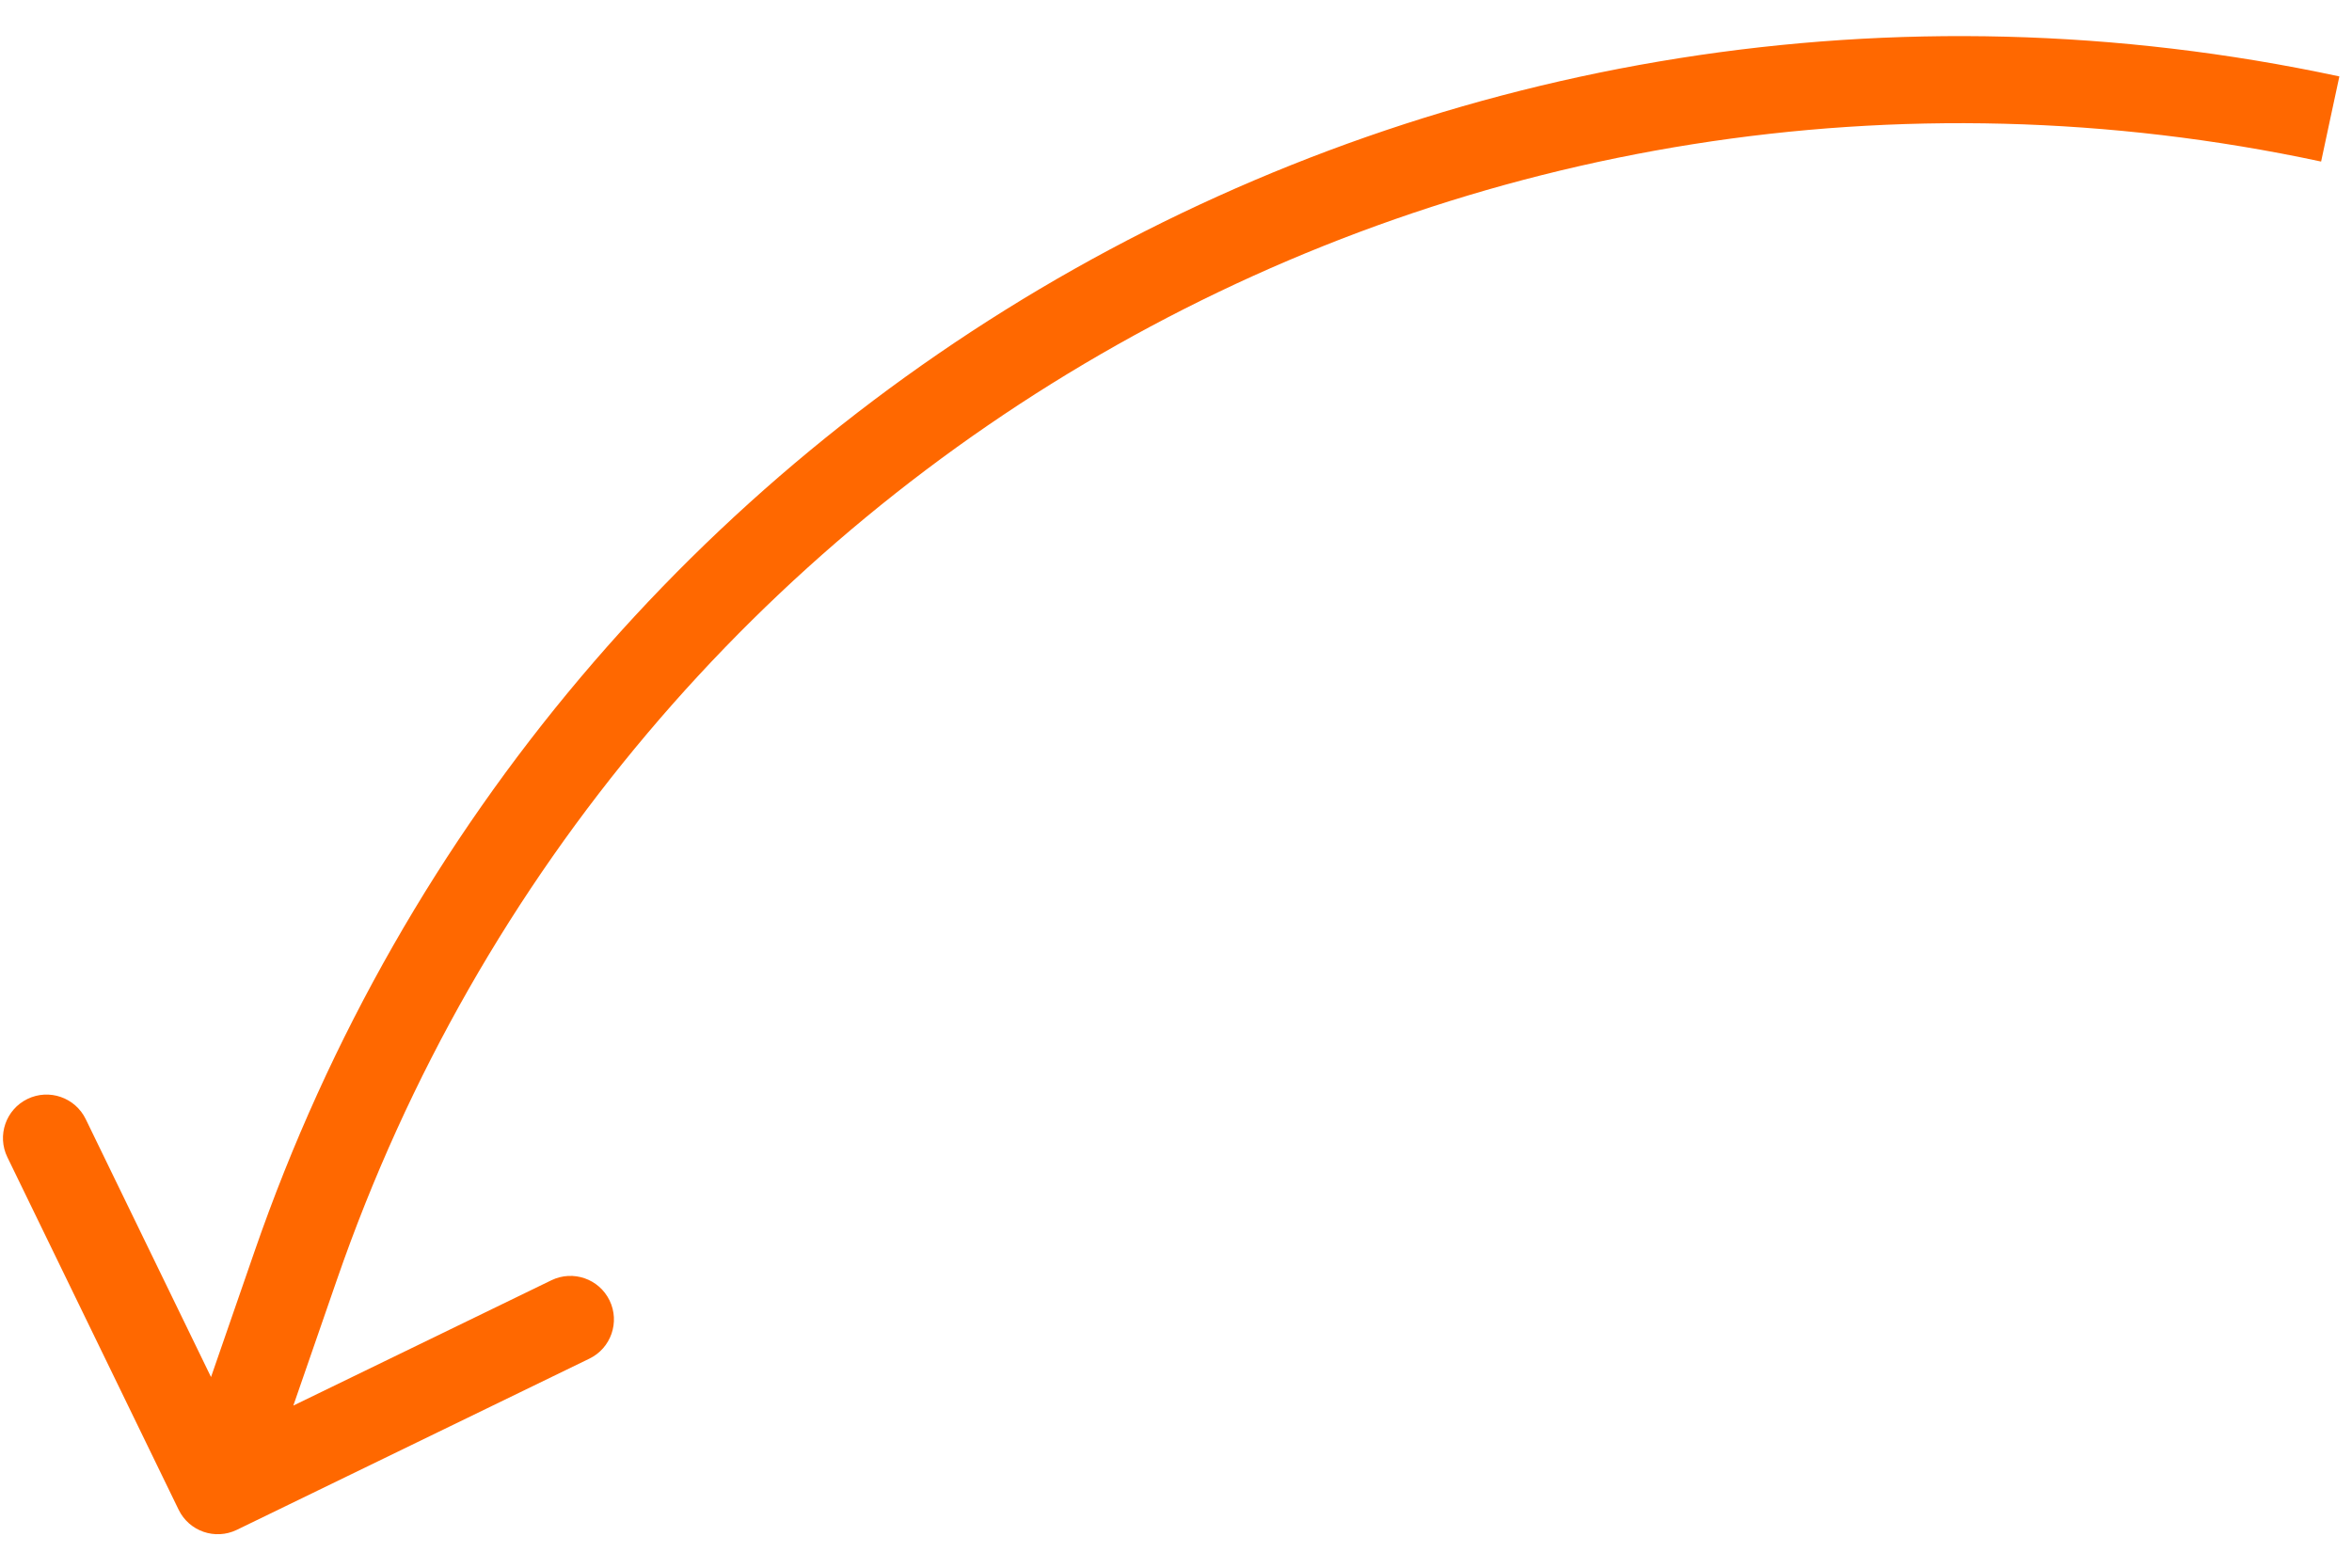 <?xml version="1.0" encoding="UTF-8"?> <svg xmlns="http://www.w3.org/2000/svg" width="54" height="36" viewBox="0 0 54 36" fill="none"><path d="M6.791 29.058L5.846 28.731L5.846 28.731L6.791 29.058ZM4.101 34.668C4.342 35.165 4.94 35.372 5.437 35.131L13.533 31.199C14.029 30.958 14.236 30.359 13.995 29.863C13.754 29.366 13.156 29.159 12.659 29.4L5.463 32.895L1.968 25.699C1.726 25.202 1.128 24.995 0.631 25.236C0.134 25.477 -0.073 26.076 0.169 26.573L4.101 34.668ZM6.791 29.058L5.846 28.731L4.055 33.904L5 34.231L5.945 34.559L7.736 29.385L6.791 29.058ZM53.5 2.732L53.71 1.755C33.232 -2.633 12.697 8.94 5.846 28.731L6.791 29.058L7.736 29.385C14.256 10.549 33.801 -0.466 53.291 3.71L53.5 2.732Z" fill="#FF6800"></path></svg> 